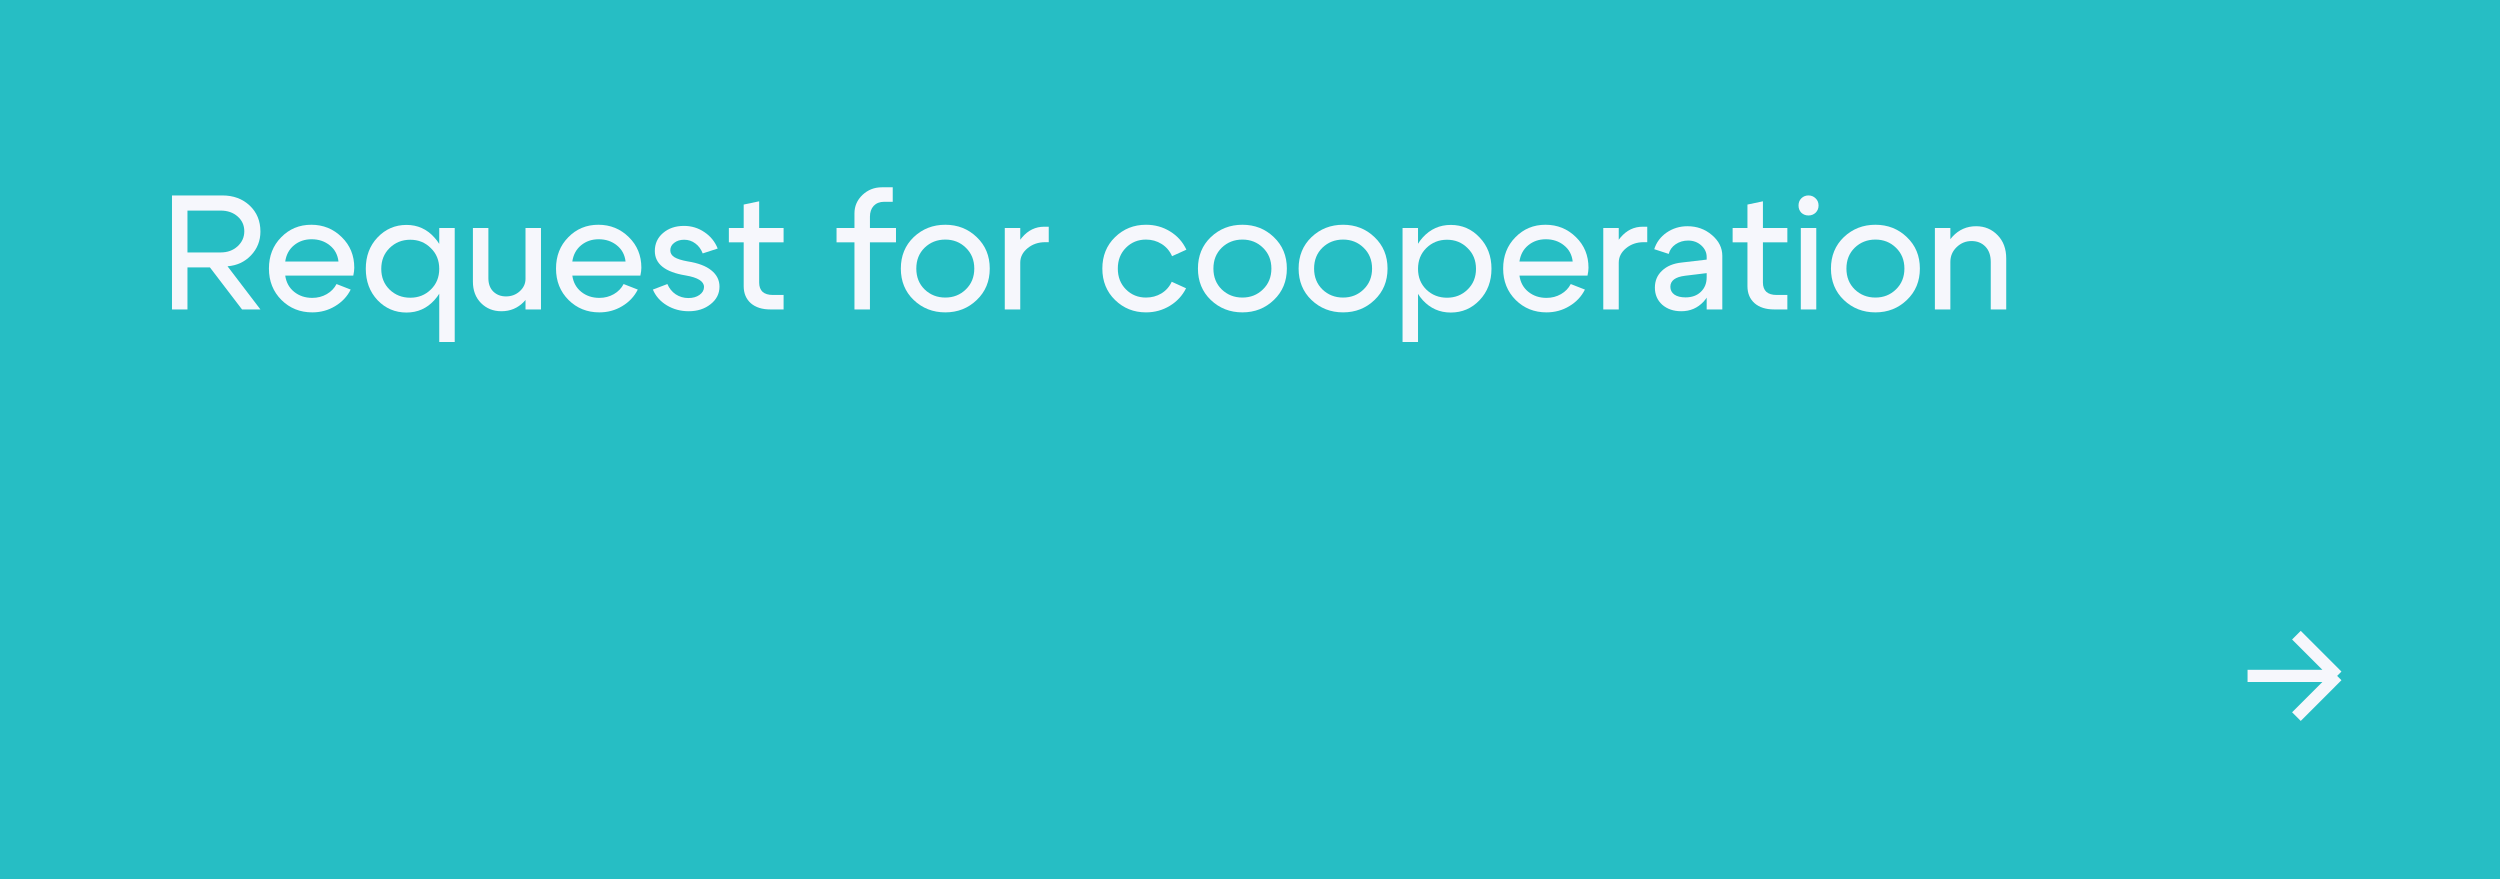 <?xml version="1.0" encoding="UTF-8"?> <svg xmlns="http://www.w3.org/2000/svg" width="307" height="108" viewBox="0 0 307 108" fill="none"><rect width="307" height="108" fill="#26BEC4"></rect><path d="M276 83H287M287 83L282 78M287 83L282 88" stroke="#F6F7FC" stroke-width="1.5"></path><path d="M27.1 25.86H23.02V31H27.1C27.927 31 28.613 30.753 29.16 30.26C29.72 29.753 30 29.133 30 28.4C30 27.667 29.727 27.06 29.18 26.58C28.633 26.1 27.94 25.86 27.1 25.86ZM27.94 32.7L31.98 38H29.72L25.78 32.84H23.02V38H21.12V24H27.3C28.66 24 29.78 24.413 30.66 25.24C31.54 26.067 31.98 27.133 31.98 28.44C31.98 29.573 31.593 30.547 30.82 31.36C30.06 32.16 29.1 32.607 27.94 32.7Z" fill="#F6F7FC"></path><path d="M41.565 32.12C41.471 31.28 41.111 30.613 40.485 30.12C39.871 29.627 39.131 29.38 38.265 29.38C37.425 29.38 36.705 29.627 36.105 30.12C35.505 30.613 35.145 31.28 35.025 32.12H41.565ZM35.025 33.84C35.145 34.68 35.511 35.347 36.125 35.84C36.738 36.333 37.478 36.58 38.345 36.58C38.998 36.58 39.591 36.427 40.125 36.12C40.658 35.813 41.058 35.4 41.325 34.88L43.065 35.56C42.638 36.413 41.998 37.093 41.145 37.6C40.305 38.107 39.371 38.36 38.345 38.36C36.851 38.36 35.591 37.853 34.565 36.84C33.538 35.813 33.025 34.527 33.025 32.98C33.025 31.433 33.525 30.153 34.525 29.14C35.525 28.113 36.758 27.6 38.225 27.6C39.691 27.6 40.938 28.107 41.965 29.12C42.991 30.12 43.505 31.373 43.505 32.88C43.505 33.147 43.465 33.467 43.385 33.84H35.025Z" fill="#F6F7FC"></path><path d="M55.839 28V42H53.939V28H55.839ZM52.899 35.56C53.593 34.893 53.939 34.047 53.939 33.02C53.939 31.98 53.593 31.127 52.899 30.46C52.219 29.78 51.379 29.44 50.379 29.44C49.379 29.44 48.532 29.78 47.839 30.46C47.159 31.127 46.819 31.98 46.819 33.02C46.819 34.047 47.159 34.893 47.839 35.56C48.532 36.227 49.379 36.56 50.379 36.56C51.379 36.56 52.219 36.227 52.899 35.56ZM53.339 29.16C54.273 30.173 54.739 31.46 54.739 33.02C54.739 34.567 54.273 35.847 53.339 36.86C52.419 37.873 51.279 38.38 49.919 38.38C48.519 38.38 47.333 37.873 46.359 36.86C45.399 35.833 44.919 34.547 44.919 33C44.919 31.453 45.399 30.173 46.359 29.16C47.333 28.133 48.519 27.62 49.919 27.62C51.279 27.62 52.419 28.133 53.339 29.16Z" fill="#F6F7FC"></path><path d="M66.433 28V38H64.533V28H66.433ZM59.973 28V34.16C59.973 34.853 60.173 35.4 60.573 35.8C60.986 36.2 61.507 36.4 62.133 36.4C62.8 36.4 63.367 36.187 63.833 35.76C64.3 35.333 64.533 34.827 64.533 34.24H65.453C65.453 35.347 65.08 36.287 64.333 37.06C63.587 37.833 62.666 38.22 61.573 38.22C60.573 38.22 59.74 37.887 59.073 37.22C58.407 36.553 58.073 35.673 58.073 34.58V28H59.973Z" fill="#F6F7FC"></path><path d="M76.819 32.12C76.725 31.28 76.365 30.613 75.739 30.12C75.125 29.627 74.385 29.38 73.519 29.38C72.679 29.38 71.959 29.627 71.359 30.12C70.759 30.613 70.399 31.28 70.279 32.12H76.819ZM70.279 33.84C70.399 34.68 70.765 35.347 71.379 35.84C71.992 36.333 72.732 36.58 73.599 36.58C74.252 36.58 74.845 36.427 75.379 36.12C75.912 35.813 76.312 35.4 76.579 34.88L78.319 35.56C77.892 36.413 77.252 37.093 76.399 37.6C75.559 38.107 74.625 38.36 73.599 38.36C72.105 38.36 70.845 37.853 69.819 36.84C68.792 35.813 68.279 34.527 68.279 32.98C68.279 31.433 68.779 30.153 69.779 29.14C70.779 28.113 72.012 27.6 73.479 27.6C74.945 27.6 76.192 28.107 77.219 29.12C78.245 30.12 78.759 31.373 78.759 32.88C78.759 33.147 78.719 33.467 78.639 33.84H70.279Z" fill="#F6F7FC"></path><path d="M84.173 33.82C81.666 33.407 80.413 32.407 80.413 30.82C80.413 29.927 80.746 29.193 81.413 28.62C82.093 28.033 82.953 27.74 83.993 27.74C84.913 27.74 85.746 27.993 86.493 28.5C87.253 29.007 87.8 29.68 88.133 30.52L86.293 31.12C86.093 30.6 85.793 30.193 85.393 29.9C84.993 29.593 84.533 29.44 84.013 29.44C83.52 29.44 83.113 29.567 82.793 29.82C82.473 30.06 82.313 30.367 82.313 30.74C82.313 31.087 82.48 31.367 82.813 31.58C83.16 31.793 83.707 31.967 84.453 32.1C85.733 32.3 86.7 32.667 87.353 33.2C88.02 33.733 88.353 34.4 88.353 35.2C88.353 36.067 87.987 36.787 87.253 37.36C86.533 37.933 85.64 38.22 84.573 38.22C83.587 38.22 82.693 37.98 81.893 37.5C81.093 37.02 80.52 36.373 80.173 35.56L81.953 34.88C82.18 35.413 82.52 35.833 82.973 36.14C83.44 36.447 83.96 36.6 84.533 36.6C85.08 36.6 85.533 36.473 85.893 36.22C86.266 35.953 86.453 35.627 86.453 35.24C86.453 34.547 85.693 34.073 84.173 33.82Z" fill="#F6F7FC"></path><path d="M94.885 36.22H96.225V38H94.605C93.592 38 92.792 37.747 92.205 37.24C91.619 36.72 91.325 36.02 91.325 35.14V29.76H89.505V28H91.325V25.12L93.225 24.72V28H96.225V29.76H93.225V34.7C93.225 35.193 93.365 35.573 93.645 35.84C93.939 36.093 94.352 36.22 94.885 36.22Z" fill="#F6F7FC"></path><path d="M108.568 24.78C108.035 24.78 107.608 24.947 107.288 25.28C106.981 25.613 106.828 26.06 106.828 26.62V28H110.028V29.76H106.828V38H104.928V29.76H102.728V28H104.928V26.2C104.928 25.32 105.255 24.567 105.908 23.94C106.575 23.313 107.368 23 108.288 23H109.628V24.78H108.568Z" fill="#F6F7FC"></path><path d="M113.542 30.42C112.862 31.087 112.522 31.94 112.522 32.98C112.522 34.02 112.862 34.873 113.542 35.54C114.236 36.207 115.082 36.54 116.082 36.54C117.082 36.54 117.922 36.207 118.602 35.54C119.296 34.873 119.642 34.02 119.642 32.98C119.642 31.94 119.296 31.087 118.602 30.42C117.922 29.753 117.082 29.42 116.082 29.42C115.082 29.42 114.236 29.753 113.542 30.42ZM112.202 36.84C111.149 35.827 110.622 34.54 110.622 32.98C110.622 31.42 111.149 30.133 112.202 29.12C113.269 28.107 114.562 27.6 116.082 27.6C117.602 27.6 118.889 28.107 119.942 29.12C121.009 30.133 121.542 31.42 121.542 32.98C121.542 34.54 121.009 35.827 119.942 36.84C118.889 37.853 117.602 38.36 116.082 38.36C114.562 38.36 113.269 37.853 112.202 36.84Z" fill="#F6F7FC"></path><path d="M123.386 38V28H125.286V38H123.386ZM128.346 29.74C127.506 29.74 126.786 29.987 126.186 30.48C125.586 30.973 125.286 31.567 125.286 32.26H124.386C124.386 31.073 124.759 30.04 125.506 29.16C126.252 28.28 127.159 27.84 128.226 27.84H128.786V29.74H128.346Z" fill="#F6F7FC"></path><path d="M138.268 30.42C137.602 31.087 137.268 31.94 137.268 32.98C137.268 34.02 137.602 34.873 138.268 35.54C138.935 36.207 139.755 36.54 140.728 36.54C141.422 36.54 142.048 36.373 142.608 36.04C143.182 35.693 143.608 35.213 143.888 34.6L145.648 35.4C145.195 36.307 144.528 37.027 143.648 37.56C142.768 38.093 141.795 38.36 140.728 38.36C139.235 38.36 137.968 37.853 136.928 36.84C135.888 35.827 135.368 34.54 135.368 32.98C135.368 31.42 135.888 30.133 136.928 29.12C137.968 28.107 139.235 27.6 140.728 27.6C141.822 27.6 142.808 27.873 143.688 28.42C144.582 28.967 145.248 29.713 145.688 30.66L143.928 31.46C143.648 30.82 143.222 30.32 142.648 29.96C142.075 29.6 141.435 29.42 140.728 29.42C139.755 29.42 138.935 29.753 138.268 30.42Z" fill="#F6F7FC"></path><path d="M150.027 30.42C149.347 31.087 149.007 31.94 149.007 32.98C149.007 34.02 149.347 34.873 150.027 35.54C150.72 36.207 151.567 36.54 152.567 36.54C153.567 36.54 154.407 36.207 155.087 35.54C155.78 34.873 156.127 34.02 156.127 32.98C156.127 31.94 155.78 31.087 155.087 30.42C154.407 29.753 153.567 29.42 152.567 29.42C151.567 29.42 150.72 29.753 150.027 30.42ZM148.687 36.84C147.633 35.827 147.107 34.54 147.107 32.98C147.107 31.42 147.633 30.133 148.687 29.12C149.753 28.107 151.047 27.6 152.567 27.6C154.087 27.6 155.373 28.107 156.427 29.12C157.493 30.133 158.027 31.42 158.027 32.98C158.027 34.54 157.493 35.827 156.427 36.84C155.373 37.853 154.087 38.36 152.567 38.36C151.047 38.36 149.753 37.853 148.687 36.84Z" fill="#F6F7FC"></path><path d="M162.39 30.42C161.71 31.087 161.37 31.94 161.37 32.98C161.37 34.02 161.71 34.873 162.39 35.54C163.083 36.207 163.93 36.54 164.93 36.54C165.93 36.54 166.77 36.207 167.45 35.54C168.143 34.873 168.49 34.02 168.49 32.98C168.49 31.94 168.143 31.087 167.45 30.42C166.77 29.753 165.93 29.42 164.93 29.42C163.93 29.42 163.083 29.753 162.39 30.42ZM161.05 36.84C159.997 35.827 159.47 34.54 159.47 32.98C159.47 31.42 159.997 30.133 161.05 29.12C162.117 28.107 163.41 27.6 164.93 27.6C166.45 27.6 167.737 28.107 168.79 29.12C169.857 30.133 170.39 31.42 170.39 32.98C170.39 34.54 169.857 35.827 168.79 36.84C167.737 37.853 166.45 38.36 164.93 38.36C163.41 38.36 162.117 37.853 161.05 36.84Z" fill="#F6F7FC"></path><path d="M172.233 28H174.133V42H172.233V28ZM175.153 30.46C174.473 31.127 174.133 31.98 174.133 33.02C174.133 34.047 174.473 34.893 175.153 35.56C175.847 36.227 176.693 36.56 177.693 36.56C178.693 36.56 179.533 36.227 180.213 35.56C180.907 34.893 181.253 34.047 181.253 33.02C181.253 31.98 180.907 31.127 180.213 30.46C179.533 29.78 178.693 29.44 177.693 29.44C176.693 29.44 175.847 29.78 175.153 30.46ZM174.713 36.86C173.793 35.847 173.333 34.567 173.333 33.02C173.333 31.46 173.793 30.173 174.713 29.16C175.647 28.133 176.793 27.62 178.153 27.62C179.553 27.62 180.733 28.133 181.693 29.16C182.667 30.173 183.153 31.453 183.153 33C183.153 34.547 182.667 35.833 181.693 36.86C180.733 37.873 179.553 38.38 178.153 38.38C176.793 38.38 175.647 37.873 174.713 36.86Z" fill="#F6F7FC"></path><path d="M193.127 32.12C193.034 31.28 192.674 30.613 192.047 30.12C191.434 29.627 190.694 29.38 189.827 29.38C188.987 29.38 188.267 29.627 187.667 30.12C187.067 30.613 186.707 31.28 186.587 32.12H193.127ZM186.587 33.84C186.707 34.68 187.074 35.347 187.687 35.84C188.301 36.333 189.041 36.58 189.907 36.58C190.561 36.58 191.154 36.427 191.687 36.12C192.221 35.813 192.621 35.4 192.887 34.88L194.627 35.56C194.201 36.413 193.561 37.093 192.707 37.6C191.867 38.107 190.934 38.36 189.907 38.36C188.414 38.36 187.154 37.853 186.127 36.84C185.101 35.813 184.587 34.527 184.587 32.98C184.587 31.433 185.087 30.153 186.087 29.14C187.087 28.113 188.321 27.6 189.787 27.6C191.254 27.6 192.501 28.107 193.527 29.12C194.554 30.12 195.067 31.373 195.067 32.88C195.067 33.147 195.027 33.467 194.947 33.84H186.587Z" fill="#F6F7FC"></path><path d="M196.882 38V28H198.782V38H196.882ZM201.842 29.74C201.002 29.74 200.282 29.987 199.682 30.48C199.082 30.973 198.782 31.567 198.782 32.26H197.882C197.882 31.073 198.255 30.04 199.002 29.16C199.748 28.28 200.655 27.84 201.722 27.84H202.282V29.74H201.842Z" fill="#F6F7FC"></path><path d="M209.58 33.54L206.94 33.86C205.727 34.007 205.12 34.46 205.12 35.22C205.12 35.62 205.287 35.94 205.62 36.18C205.953 36.407 206.407 36.52 206.98 36.52C207.767 36.52 208.393 36.293 208.86 35.84C209.34 35.387 209.58 34.787 209.58 34.04H210.3C210.3 35.24 209.933 36.24 209.2 37.04C208.467 37.827 207.553 38.22 206.46 38.22C205.513 38.22 204.733 37.953 204.12 37.42C203.52 36.873 203.22 36.173 203.22 35.32C203.22 34.48 203.513 33.787 204.1 33.24C204.687 32.68 205.487 32.347 206.5 32.24L209.58 31.88V31.56C209.58 31.013 209.36 30.54 208.92 30.14C208.48 29.74 207.94 29.54 207.3 29.54C206.727 29.54 206.213 29.693 205.76 30C205.32 30.307 205.04 30.7 204.92 31.18L203.14 30.6C203.407 29.76 203.913 29.08 204.66 28.56C205.42 28.04 206.273 27.78 207.22 27.78C208.38 27.78 209.38 28.14 210.22 28.86C211.073 29.58 211.5 30.433 211.5 31.42V38H209.58V33.54Z" fill="#F6F7FC"></path><path d="M218.147 36.22H219.487V38H217.867C216.854 38 216.054 37.747 215.467 37.24C214.88 36.72 214.587 36.02 214.587 35.14V29.76H212.767V28H214.587V25.12L216.487 24.72V28H219.487V29.76H216.487V34.7C216.487 35.193 216.627 35.573 216.907 35.84C217.2 36.093 217.614 36.22 218.147 36.22Z" fill="#F6F7FC"></path><path d="M221.199 26.12C220.972 25.88 220.859 25.587 220.859 25.24C220.859 24.88 220.972 24.587 221.199 24.36C221.439 24.12 221.732 24 222.079 24C222.426 24 222.719 24.12 222.959 24.36C223.199 24.587 223.319 24.88 223.319 25.24C223.319 25.587 223.199 25.88 222.959 26.12C222.719 26.347 222.426 26.46 222.079 26.46C221.732 26.46 221.439 26.347 221.199 26.12ZM221.139 38V28H223.039V38H221.139Z" fill="#F6F7FC"></path><path d="M227.761 30.42C227.081 31.087 226.741 31.94 226.741 32.98C226.741 34.02 227.081 34.873 227.761 35.54C228.454 36.207 229.301 36.54 230.301 36.54C231.301 36.54 232.141 36.207 232.821 35.54C233.514 34.873 233.861 34.02 233.861 32.98C233.861 31.94 233.514 31.087 232.821 30.42C232.141 29.753 231.301 29.42 230.301 29.42C229.301 29.42 228.454 29.753 227.761 30.42ZM226.421 36.84C225.368 35.827 224.841 34.54 224.841 32.98C224.841 31.42 225.368 30.133 226.421 29.12C227.488 28.107 228.781 27.6 230.301 27.6C231.821 27.6 233.108 28.107 234.161 29.12C235.228 30.133 235.761 31.42 235.761 32.98C235.761 34.54 235.228 35.827 234.161 36.84C233.108 37.853 231.821 38.36 230.301 38.36C228.781 38.36 227.488 37.853 226.421 36.84Z" fill="#F6F7FC"></path><path d="M237.604 38V28H239.504V38H237.604ZM244.464 38V32.16C244.464 31.36 244.244 30.733 243.804 30.28C243.364 29.827 242.798 29.6 242.104 29.6C241.398 29.6 240.784 29.853 240.264 30.36C239.758 30.853 239.504 31.453 239.504 32.16H238.604C238.604 30.947 238.991 29.913 239.764 29.06C240.551 28.207 241.518 27.78 242.664 27.78C243.718 27.78 244.598 28.147 245.304 28.88C246.011 29.6 246.364 30.553 246.364 31.74V38H244.464Z" fill="#F6F7FC"></path></svg> 